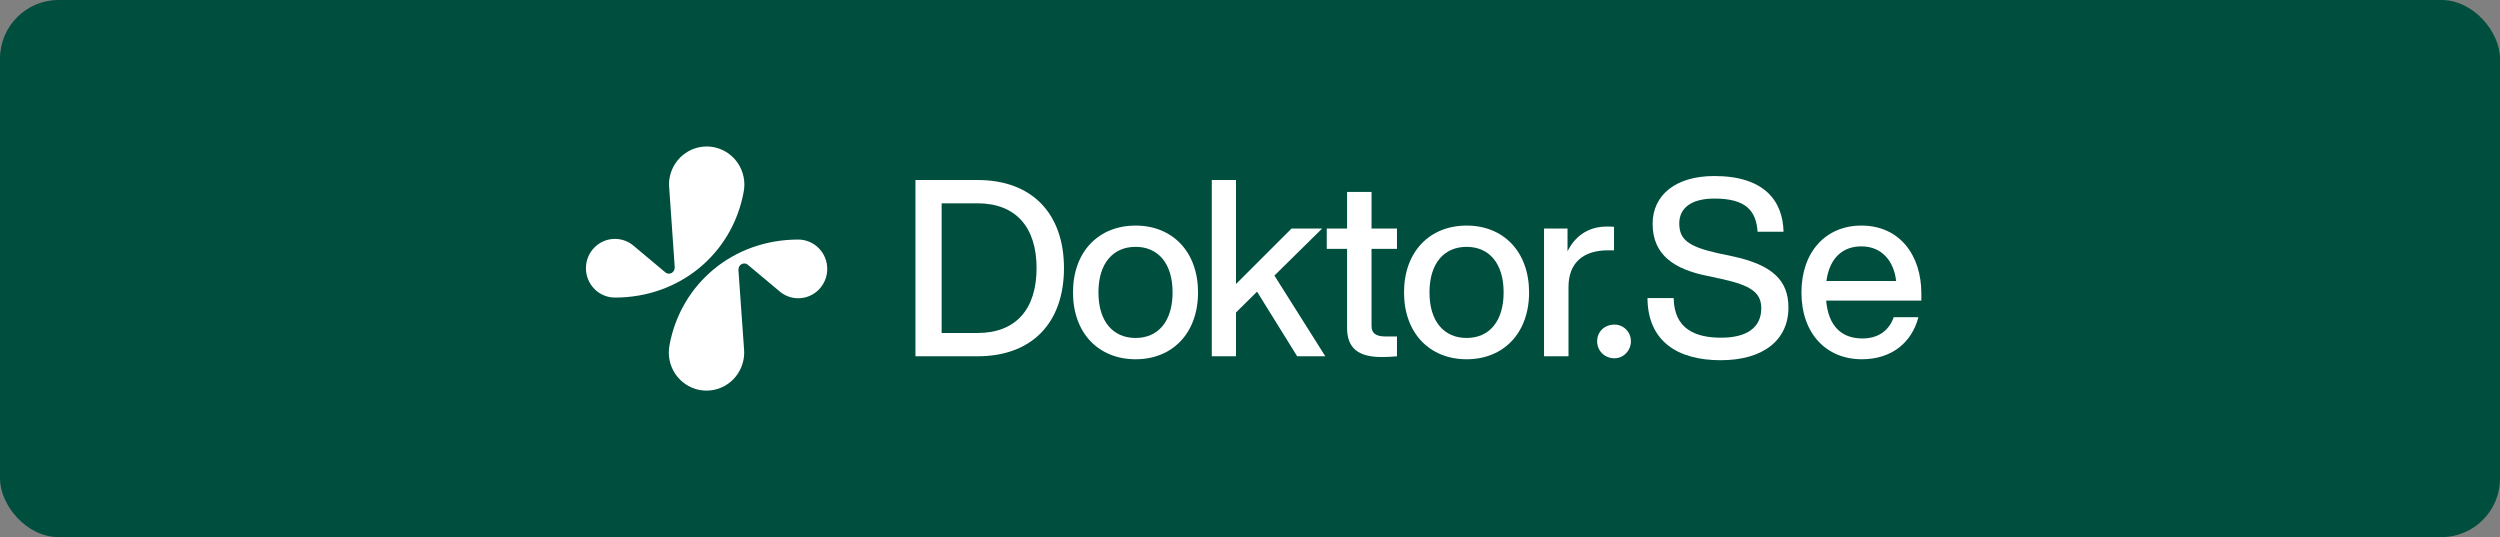 <svg width="256" height="55" viewBox="0 0 256 55" fill="none" xmlns="http://www.w3.org/2000/svg">
<rect x="0" y="0" width="256" height="55" fill="#808080" stroke="none"/>
<rect width="256" height="55" rx="6" fill="#004E3D"/>
<g clip-path="url(#clip0_2239_2962)">
<path d="M81.739 24.53C75.12 24.53 69.756 28.997 68.567 35.287C68.517 35.549 68.484 35.817 68.484 36.094C68.484 38.251 70.212 39.999 72.345 39.999C74.477 39.999 76.206 38.251 76.206 36.094C76.206 35.979 76.201 35.866 76.19 35.755L75.617 27.673C75.577 27.11 76.148 26.794 76.55 27.091L79.8 29.811C80.321 30.267 80.998 30.542 81.741 30.542C83.38 30.542 84.71 29.195 84.71 27.536C84.71 25.877 83.38 24.53 81.739 24.53Z" fill="white"/>
<path d="M76.141 19.714C76.189 19.452 76.224 19.184 76.224 18.907C76.224 16.749 74.496 15 72.365 15C70.231 15 68.504 16.749 68.504 18.907C68.504 19.022 69.091 27.331 69.091 27.331C69.132 27.892 68.559 28.207 68.159 27.912L64.909 25.192C64.391 24.737 63.711 24.462 62.969 24.462C61.33 24.462 60 25.806 60 27.465C60 29.125 61.33 30.471 62.969 30.471C69.59 30.471 74.952 26.005 76.141 19.714Z" fill="white"/>
<path d="M100.107 18.434H93.742V36.482H100.107C105.696 36.482 108.951 33.034 108.951 27.458C108.951 21.882 105.696 18.434 100.107 18.434ZM100.082 34.1H96.423V20.818H100.082C104.015 20.818 106.145 23.252 106.145 27.46C106.145 31.668 104.017 34.1 100.082 34.1Z" fill="white"/>
<path d="M116.289 23.099C112.505 23.099 109.875 25.76 109.875 29.944C109.875 34.127 112.505 36.788 116.289 36.788C120.047 36.788 122.679 34.127 122.679 29.944C122.677 25.76 120.045 23.099 116.289 23.099ZM116.289 34.608C113.984 34.608 112.48 32.934 112.48 29.942C112.48 26.95 113.983 25.277 116.289 25.277C118.57 25.277 120.072 26.95 120.072 29.942C120.072 32.934 118.568 34.608 116.289 34.608Z" fill="white"/>
<path d="M135.386 23.403H132.253L126.567 29.081V18.434H124.086V36.482H126.567V31.996L128.722 29.866L132.829 36.482H135.712L130.5 28.218L135.386 23.403Z" fill="white"/>
<path d="M140.446 19.651H137.94V23.404H135.859V25.484H137.94V33.569C137.94 35.749 139.194 36.562 141.524 36.562C141.976 36.562 142.502 36.534 143.051 36.485V34.456H141.924C140.821 34.456 140.445 34.101 140.445 33.341V25.482H143.05V23.404H140.446V19.651Z" fill="white"/>
<path d="M150.187 23.099C146.404 23.099 143.773 25.76 143.773 29.944C143.773 34.127 146.404 36.788 150.187 36.788C153.944 36.788 156.578 34.127 156.578 29.944C156.576 25.76 153.944 23.099 150.187 23.099ZM150.187 34.608C147.881 34.608 146.379 32.934 146.379 29.942C146.379 26.95 147.881 25.277 150.187 25.277C152.468 25.277 153.971 26.95 153.971 29.942C153.971 32.934 152.468 34.608 150.187 34.608Z" fill="white"/>
<path d="M165.276 25.633V23.225C165.001 23.199 164.773 23.199 164.549 23.199C162.495 23.199 161.217 24.314 160.515 25.735V23.403H158.109V36.484H160.615V29.386C160.615 26.875 162.168 25.633 164.65 25.633H165.276Z" fill="white"/>
<path d="M165.327 33.238C164.3 33.238 163.547 33.972 163.547 34.938C163.547 35.925 164.3 36.687 165.327 36.687C166.229 36.687 167.006 35.925 167.006 34.938C167.006 33.972 166.229 33.238 165.327 33.238Z" fill="white"/>
<path d="M177.397 26.241L175.843 25.911C172.787 25.226 171.958 24.467 171.958 22.869C171.958 21.321 173.162 20.333 175.567 20.333C178.801 20.333 179.828 21.599 179.977 23.729H182.635C182.559 20.585 180.682 18.025 175.544 18.025C171.585 18.025 169.228 19.976 169.228 22.918C169.228 26.188 171.558 27.584 174.792 28.243L176.321 28.573C179.302 29.23 180.354 29.968 180.354 31.566C180.354 33.542 178.876 34.58 176.244 34.58C173.538 34.58 171.434 33.642 171.383 30.524H168.703C168.728 34.885 171.71 36.886 176.196 36.886C180.554 36.886 183.136 34.834 183.136 31.487C183.133 28.751 181.555 27.13 177.397 26.241Z" fill="white"/>
<path d="M196.746 30.043C196.746 26.115 194.514 23.099 190.606 23.099C186.923 23.099 184.469 25.837 184.469 29.944C184.469 34.152 186.998 36.788 190.656 36.788C193.763 36.788 195.793 35.014 196.443 32.478H193.915C193.463 33.799 192.386 34.659 190.707 34.659C188.626 34.659 187.225 33.442 187 30.78H196.746V30.043ZM187.023 28.777C187.351 26.369 188.729 25.228 190.606 25.228C192.71 25.228 193.939 26.749 194.165 28.777H187.023Z" fill="white"/>
</g>
<defs>
<clipPath id="clip0_2239_2962">
<rect width="137" height="25" fill="white" transform="translate(60 15)"/>
</clipPath>
</defs>
</svg>
